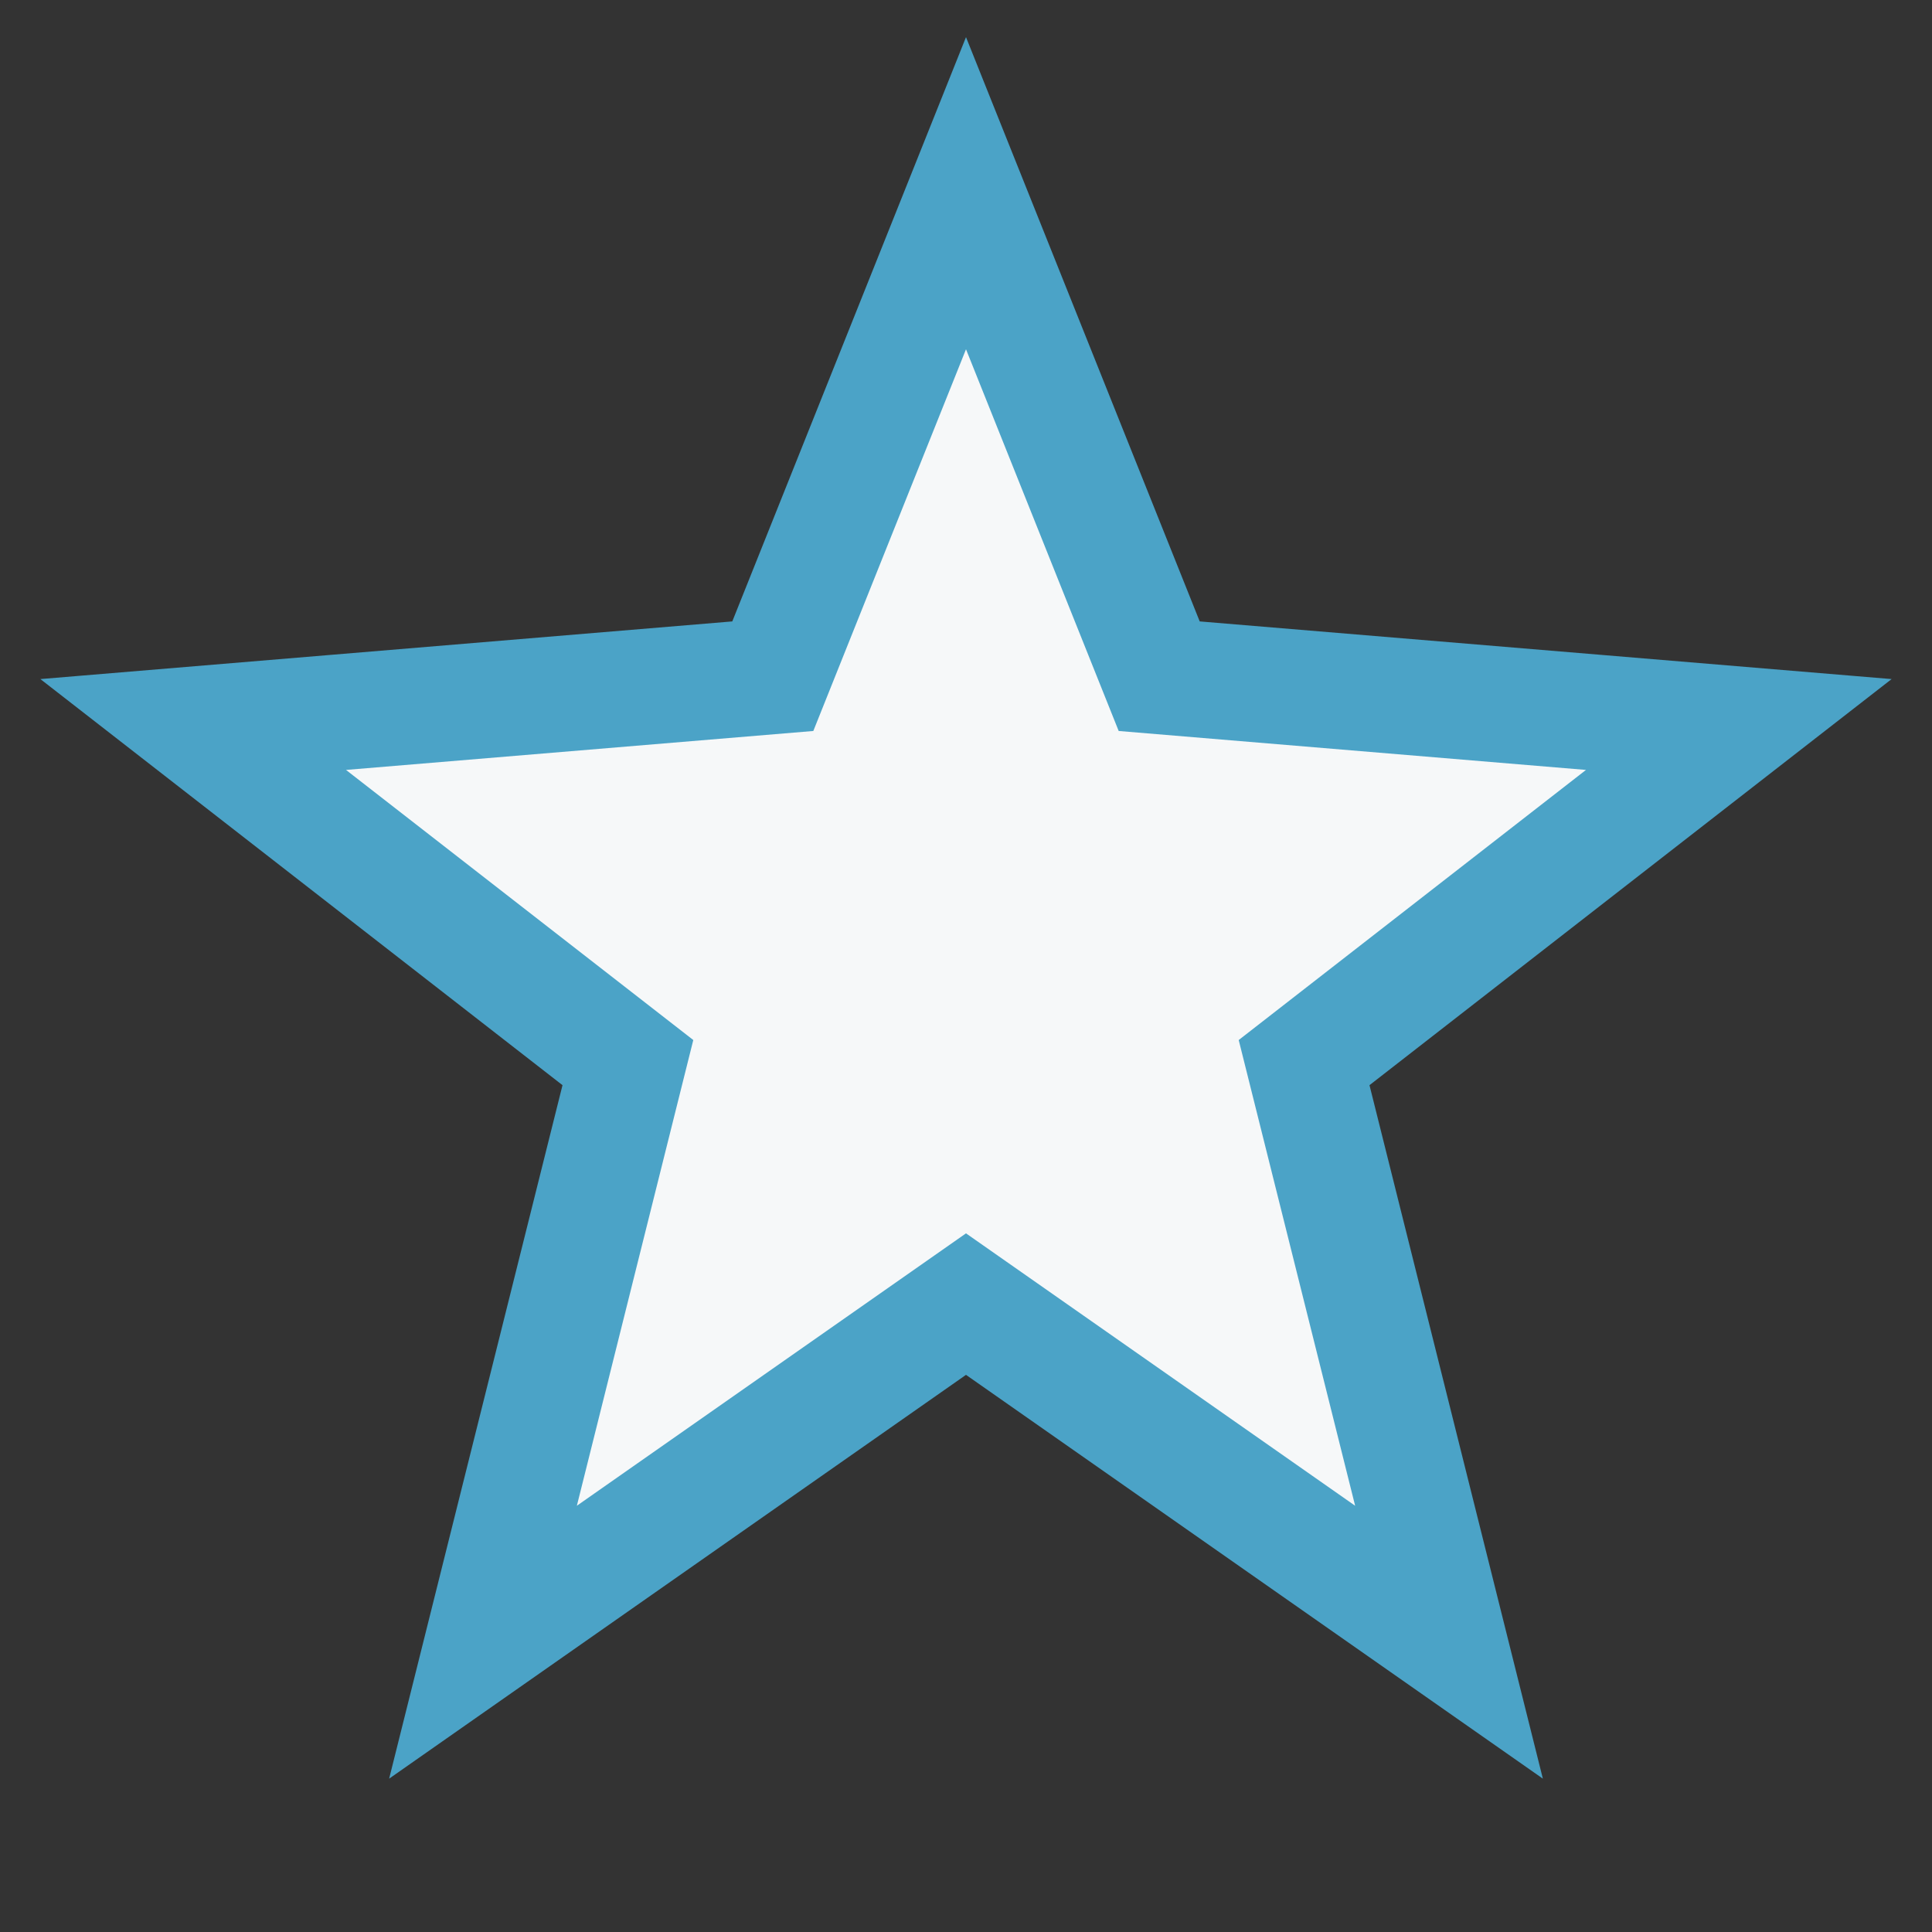 <?xml version="1.0" encoding="UTF-8"?>
<svg xmlns="http://www.w3.org/2000/svg" width="20" height="20" viewBox="0 0 20 20"><rect x="0" y="0" width="20" height="20" fill="#333333" stroke="none"/><polygon points="10,2 12,7 18,7.5 13.5,11 15,17 10,13.5 5,17 6.5,11 2,7.5 8,7" fill="#F6F8F9" stroke="#4BA3C7" stroke-width="1.2"/></svg>